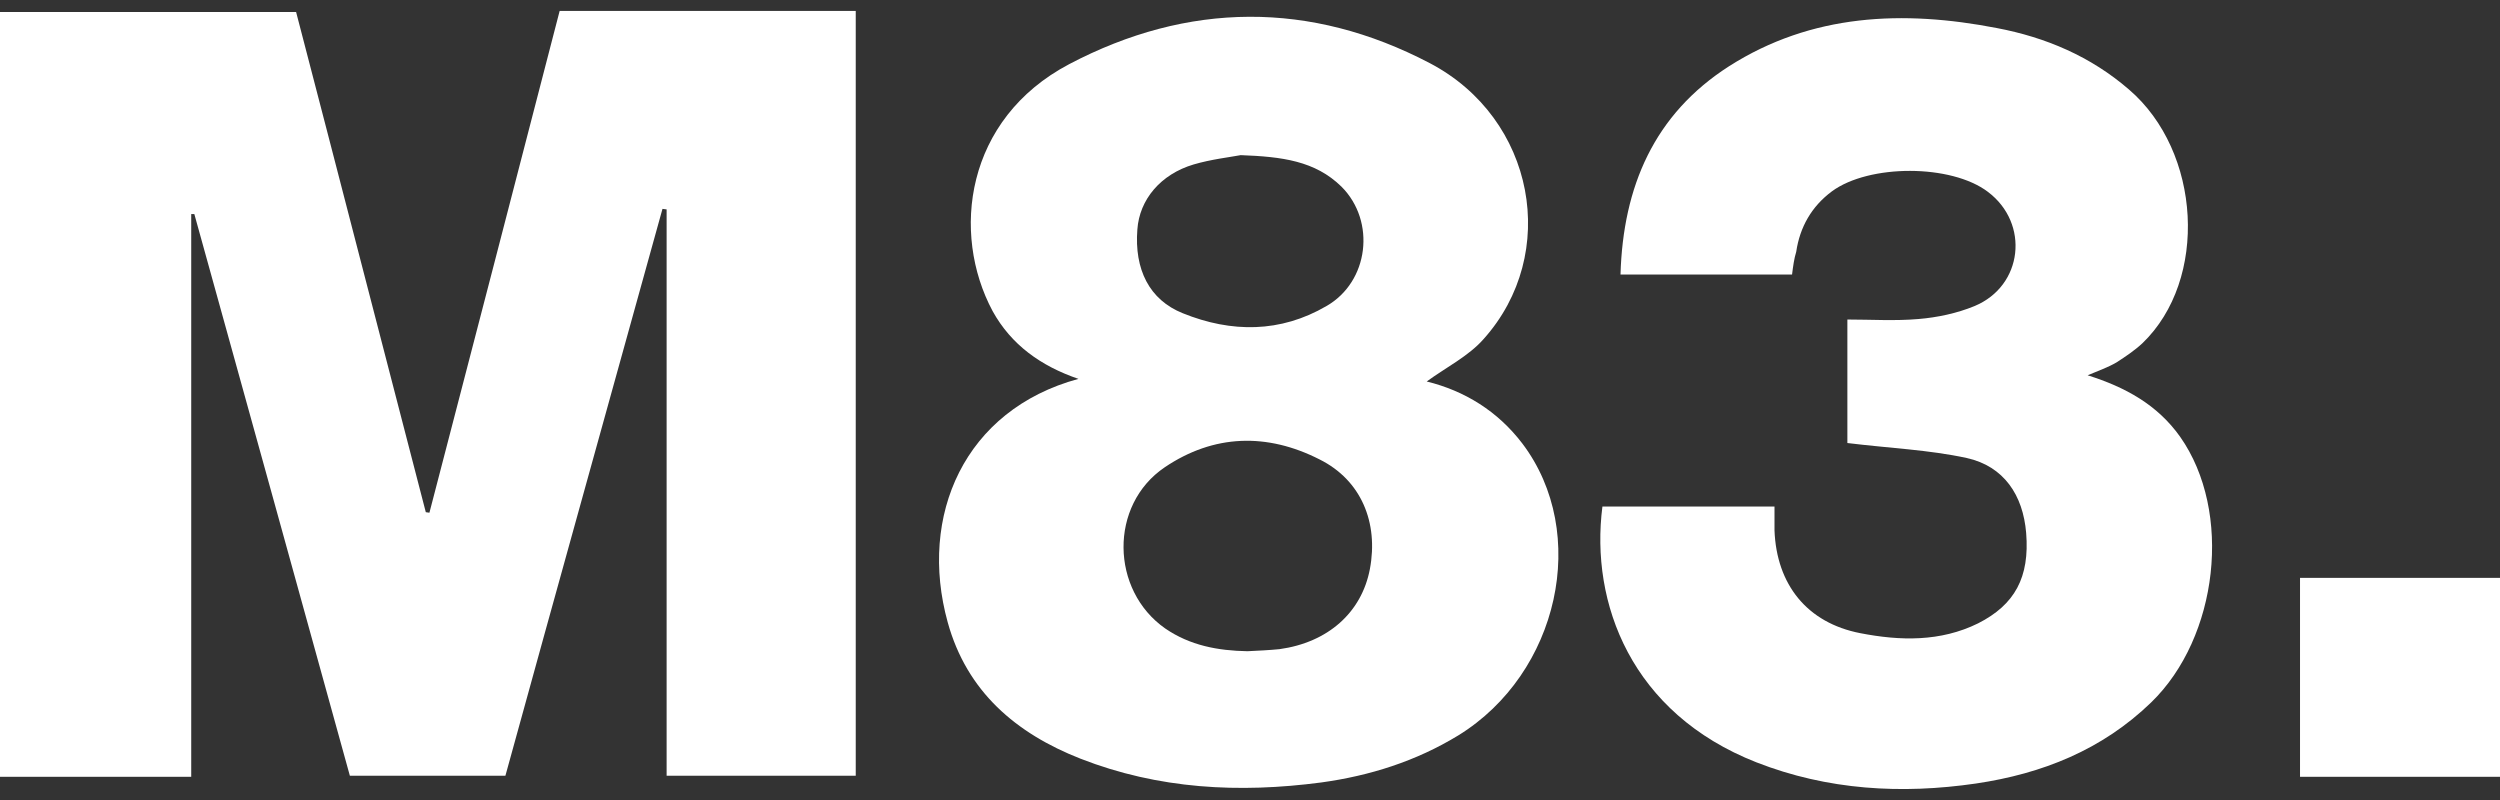 <?xml version="1.0" encoding="utf-8"?>
<!-- Generator: Adobe Illustrator 20.0.0, SVG Export Plug-In . SVG Version: 6.00 Build 0)  -->
<svg version="1.1" xmlns="http://www.w3.org/2000/svg" xmlns:xlink="http://www.w3.org/1999/xlink" x="0px" y="0px"
	 viewBox="0 0 125 40" enable-background="new 0 0 125 40" xml:space="preserve">
<rect x="0" y="0" width="125" height="40" fill="#333333" stroke="none"/>
<g id="bg" display="none">
	<rect display="inline" fill="#414141" width="125" height="40"/>
</g>
<g id="logo">
	<g>
		<path fill="#FFFFFF" d="M0,38.839C0,26.05,0,13.364,0,0.6c4.909,0,9.792,0,14.805,0c2.17,8.32,4.315,16.665,6.485,25.01
			c0.052,0,0.129,0.026,0.181,0.026c2.17-8.345,4.341-16.691,6.511-25.088c4.961,0,9.844,0,14.805,0c0,12.738,0,25.45,0,38.239
			c-3.126,0-6.227,0-9.456,0c0-9.431,0-18.887,0-28.317c-0.078,0-0.129-0.026-0.207-0.026c-2.61,9.431-5.245,18.861-7.854,28.343
			c-2.584,0-5.116,0-7.777,0c-2.584-9.327-5.167-18.706-7.777-28.085c-0.052,0-0.103,0-0.155,0c0,9.353,0,18.706,0,28.137
			C6.33,38.839,3.204,38.839,0,38.839z"/>
		<path fill="#FFFFFF" d="M71.336,19.074c1.886,0.465,3.54,1.473,4.78,3.1c3.385,4.47,1.834,11.498-3.204,14.598
			c-2.119,1.292-4.418,2.015-6.847,2.351c-4.108,0.543-8.139,0.336-12.04-1.189c-3.23-1.266-5.684-3.359-6.64-6.821
			c-1.473-5.322,0.827-10.619,6.537-12.169c-1.886-0.646-3.359-1.705-4.289-3.385c-2.093-3.901-1.369-9.611,3.824-12.35
			C59.4,0.083,65.523,0.032,71.491,3.158c5.271,2.765,6.511,9.534,2.687,13.797C73.429,17.808,72.292,18.376,71.336,19.074z
			 M62.371,32.561c0.543-0.026,1.085-0.052,1.602-0.103c2.429-0.336,4.108-1.834,4.521-4.005c0.439-2.325-0.439-4.444-2.506-5.477
			c-2.635-1.344-5.297-1.266-7.751,0.388c-2.79,1.886-2.713,6.149,0.026,8.061C59.503,32.276,60.898,32.535,62.371,32.561z
			 M62.035,7.757c-0.543,0.103-1.473,0.207-2.351,0.465c-1.654,0.491-2.713,1.757-2.816,3.255c-0.155,1.989,0.594,3.514,2.274,4.186
			c2.429,0.982,4.883,0.982,7.183-0.362c2.119-1.214,2.48-4.237,0.749-5.968C65.755,8.041,64.102,7.835,62.035,7.757z"/>
		<path fill="#FFFFFF" d="M89.603,13.725c-2.868,0-5.684,0-8.578,0c0.129-4.392,1.679-8.01,5.426-10.412
			c4.134-2.635,8.707-2.816,13.384-1.912c2.455,0.465,4.702,1.421,6.614,3.075c3.617,3.1,3.979,9.508,0.672,12.686
			c-0.388,0.362-0.853,0.672-1.292,0.956c-0.439,0.258-0.904,0.413-1.447,0.646c1.886,0.594,3.488,1.473,4.625,3.075
			c2.635,3.746,1.912,10.025-1.447,13.28c-2.455,2.377-5.452,3.566-8.759,4.056c-3.721,0.543-7.415,0.336-10.981-1.059
			c-6.253-2.455-8.32-7.958-7.699-12.789c2.816,0,5.658,0,8.604,0c0,0.439,0,0.801,0,1.189c0.103,2.713,1.628,4.625,4.289,5.142
			c1.989,0.388,4.005,0.439,5.891-0.491c1.834-0.93,2.584-2.3,2.403-4.521c-0.155-1.886-1.111-3.333-2.971-3.746
			c-1.912-0.413-3.876-0.491-5.968-0.749c0-1.834,0-3.927,0-6.175c1.189,0,2.377,0.078,3.566-0.026
			c0.93-0.078,1.912-0.284,2.79-0.646c2.429-1.008,2.765-4.134,0.672-5.71c-1.834-1.395-5.943-1.395-7.803-0.026
			c-1.008,0.749-1.602,1.783-1.783,3.023C89.706,12.924,89.655,13.312,89.603,13.725z"/>
		<path fill="#FFFFFF" d="M125,38.839c-3.359,0-6.64,0-9.999,0c0-3.307,0-6.588,0-9.947c3.333,0,6.614,0,9.999,0
			C125,32.225,125,35.506,125,38.839z"/>
	</g>
</g>
</svg>
